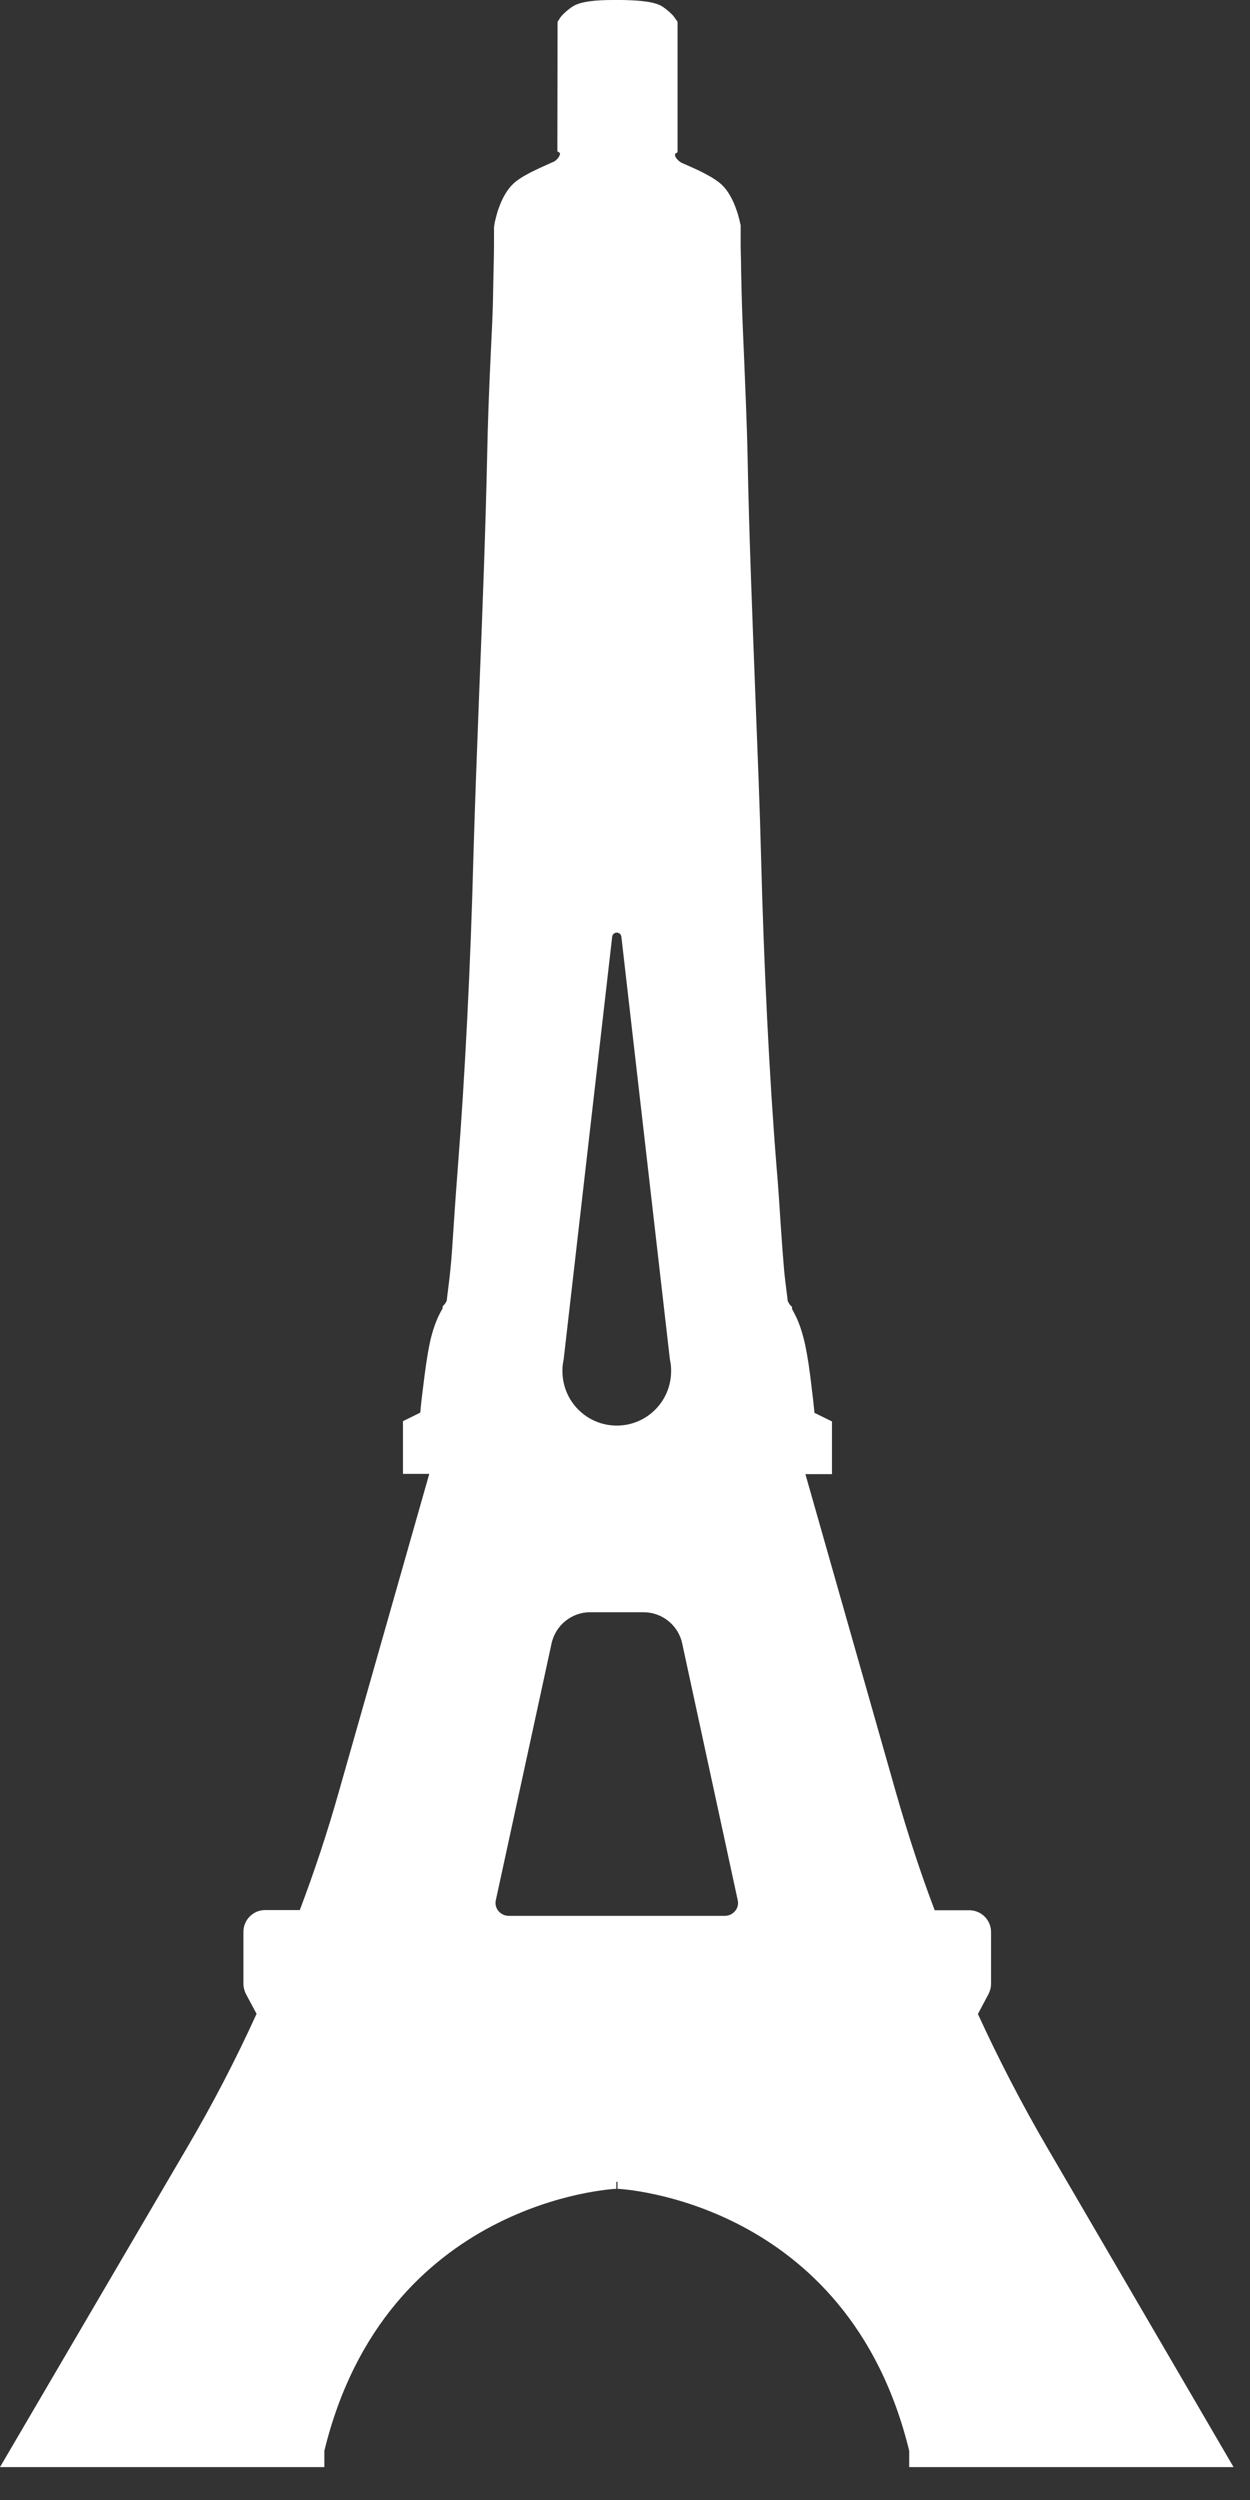 <?xml version="1.0" encoding="utf-8"?>
<svg xmlns="http://www.w3.org/2000/svg" fill="none" height="100%" overflow="visible" preserveAspectRatio="none" style="display: block;" viewBox="0 0 19 38" width="100%">
<rect x="0" y="0" width="19" height="38" fill="#333333" stroke="none"/>
<path d="M18.75 37.5L15.921 32.649C15.538 31.993 15.183 31.308 14.864 30.613L15.025 30.31C15.05 30.26 15.064 30.207 15.064 30.154V29.368C15.064 29.184 14.916 29.036 14.734 29.036H14.207C13.989 28.461 13.792 27.854 13.616 27.237L12.242 22.407H12.646V21.606L12.379 21.475C12.379 21.458 12.376 21.43 12.372 21.398C12.365 21.327 12.355 21.232 12.341 21.126C12.309 20.837 12.274 20.611 12.242 20.459C12.2 20.258 12.147 20.114 12.105 20.025C12.081 19.976 12.063 19.941 12.049 19.916C12.046 19.909 12.042 19.902 12.039 19.898C12.039 19.891 12.039 19.884 12.039 19.877V19.863L12.024 19.852C12.003 19.831 11.975 19.789 11.972 19.764C11.968 19.722 11.961 19.673 11.954 19.616C11.944 19.532 11.93 19.429 11.919 19.313C11.902 19.119 11.884 18.879 11.866 18.607C11.849 18.346 11.831 18.05 11.803 17.729C11.694 16.381 11.61 14.663 11.568 13.019C11.55 12.292 11.515 11.434 11.48 10.531C11.434 9.332 11.385 8.09 11.364 6.971C11.353 6.428 11.329 5.913 11.311 5.458C11.294 5.077 11.28 4.749 11.273 4.467L11.265 4.128C11.265 3.962 11.258 3.824 11.258 3.719C11.258 3.63 11.258 3.563 11.258 3.514C11.258 3.493 11.258 3.475 11.258 3.465V3.415H11.255L11.244 3.362C11.23 3.306 11.216 3.253 11.199 3.204C11.139 3.027 11.062 2.893 10.967 2.805C10.914 2.755 10.83 2.699 10.707 2.635C10.615 2.586 10.503 2.537 10.373 2.48C10.338 2.466 10.306 2.438 10.281 2.406C10.268 2.389 10.261 2.371 10.261 2.364V2.339L10.299 2.314V0.346L10.296 0.335V0.325L10.271 0.293C10.264 0.279 10.25 0.265 10.236 0.243C10.204 0.208 10.148 0.152 10.067 0.099C9.948 0.021 9.695 0.004 9.445 0H9.326C9.076 0 8.827 0.018 8.704 0.099C8.623 0.152 8.567 0.208 8.535 0.243C8.521 0.261 8.507 0.279 8.5 0.293L8.475 0.332V0.342L8.472 2.3L8.511 2.325V2.35C8.511 2.35 8.5 2.374 8.49 2.392C8.465 2.427 8.437 2.452 8.398 2.466C8.268 2.523 8.156 2.575 8.064 2.621C7.941 2.685 7.857 2.741 7.804 2.791C7.709 2.879 7.632 3.013 7.572 3.189C7.555 3.239 7.541 3.295 7.527 3.352L7.52 3.38L7.509 3.454C7.509 3.454 7.509 3.482 7.509 3.507C7.509 3.553 7.509 3.623 7.509 3.712C7.509 3.821 7.506 3.959 7.502 4.121L7.495 4.46C7.492 4.745 7.474 5.073 7.456 5.451C7.435 5.906 7.414 6.418 7.404 6.964C7.379 8.083 7.333 9.325 7.284 10.524C7.249 11.431 7.217 12.285 7.196 13.012C7.154 14.659 7.066 16.377 6.961 17.721C6.936 18.043 6.915 18.339 6.898 18.6C6.88 18.875 6.866 19.112 6.845 19.306C6.834 19.422 6.82 19.524 6.81 19.609C6.803 19.666 6.796 19.715 6.792 19.757C6.792 19.782 6.761 19.824 6.74 19.845L6.729 19.856V19.87C6.729 19.87 6.726 19.884 6.726 19.891C6.726 19.895 6.718 19.902 6.715 19.909C6.701 19.934 6.683 19.969 6.659 20.018C6.62 20.107 6.564 20.251 6.525 20.452C6.494 20.604 6.462 20.826 6.427 21.119C6.413 21.229 6.402 21.324 6.395 21.394C6.395 21.426 6.388 21.451 6.388 21.472L6.125 21.602V22.403H6.525L5.151 27.233C4.976 27.854 4.775 28.457 4.557 29.033H4.03C3.848 29.033 3.7 29.181 3.7 29.364V30.151C3.7 30.204 3.714 30.26 3.739 30.31L3.9 30.61C3.584 31.305 3.229 31.989 2.843 32.645L0 37.5H4.93V37.253C5.858 33.443 9.333 33.27 9.368 33.27V33.164H9.386V33.27C9.417 33.27 12.892 33.439 13.82 37.253V37.5H18.75ZM8.567 20.668L9.305 14.239C9.315 14.155 9.435 14.155 9.445 14.239L10.183 20.668C10.194 20.717 10.201 20.77 10.201 20.823V20.84C10.201 21.299 9.832 21.669 9.375 21.669C8.918 21.669 8.549 21.299 8.549 20.84V20.823C8.549 20.77 8.556 20.717 8.567 20.668ZM11.174 29.047C11.136 29.093 11.079 29.121 11.02 29.121H7.731C7.671 29.121 7.615 29.093 7.576 29.047C7.537 29.001 7.523 28.937 7.537 28.881L8.384 24.979C8.444 24.704 8.69 24.506 8.967 24.506H9.783C10.064 24.506 10.31 24.704 10.369 24.979L11.213 28.881C11.227 28.941 11.213 29.001 11.174 29.047Z" fill="white" id="Vector"/>
</svg>